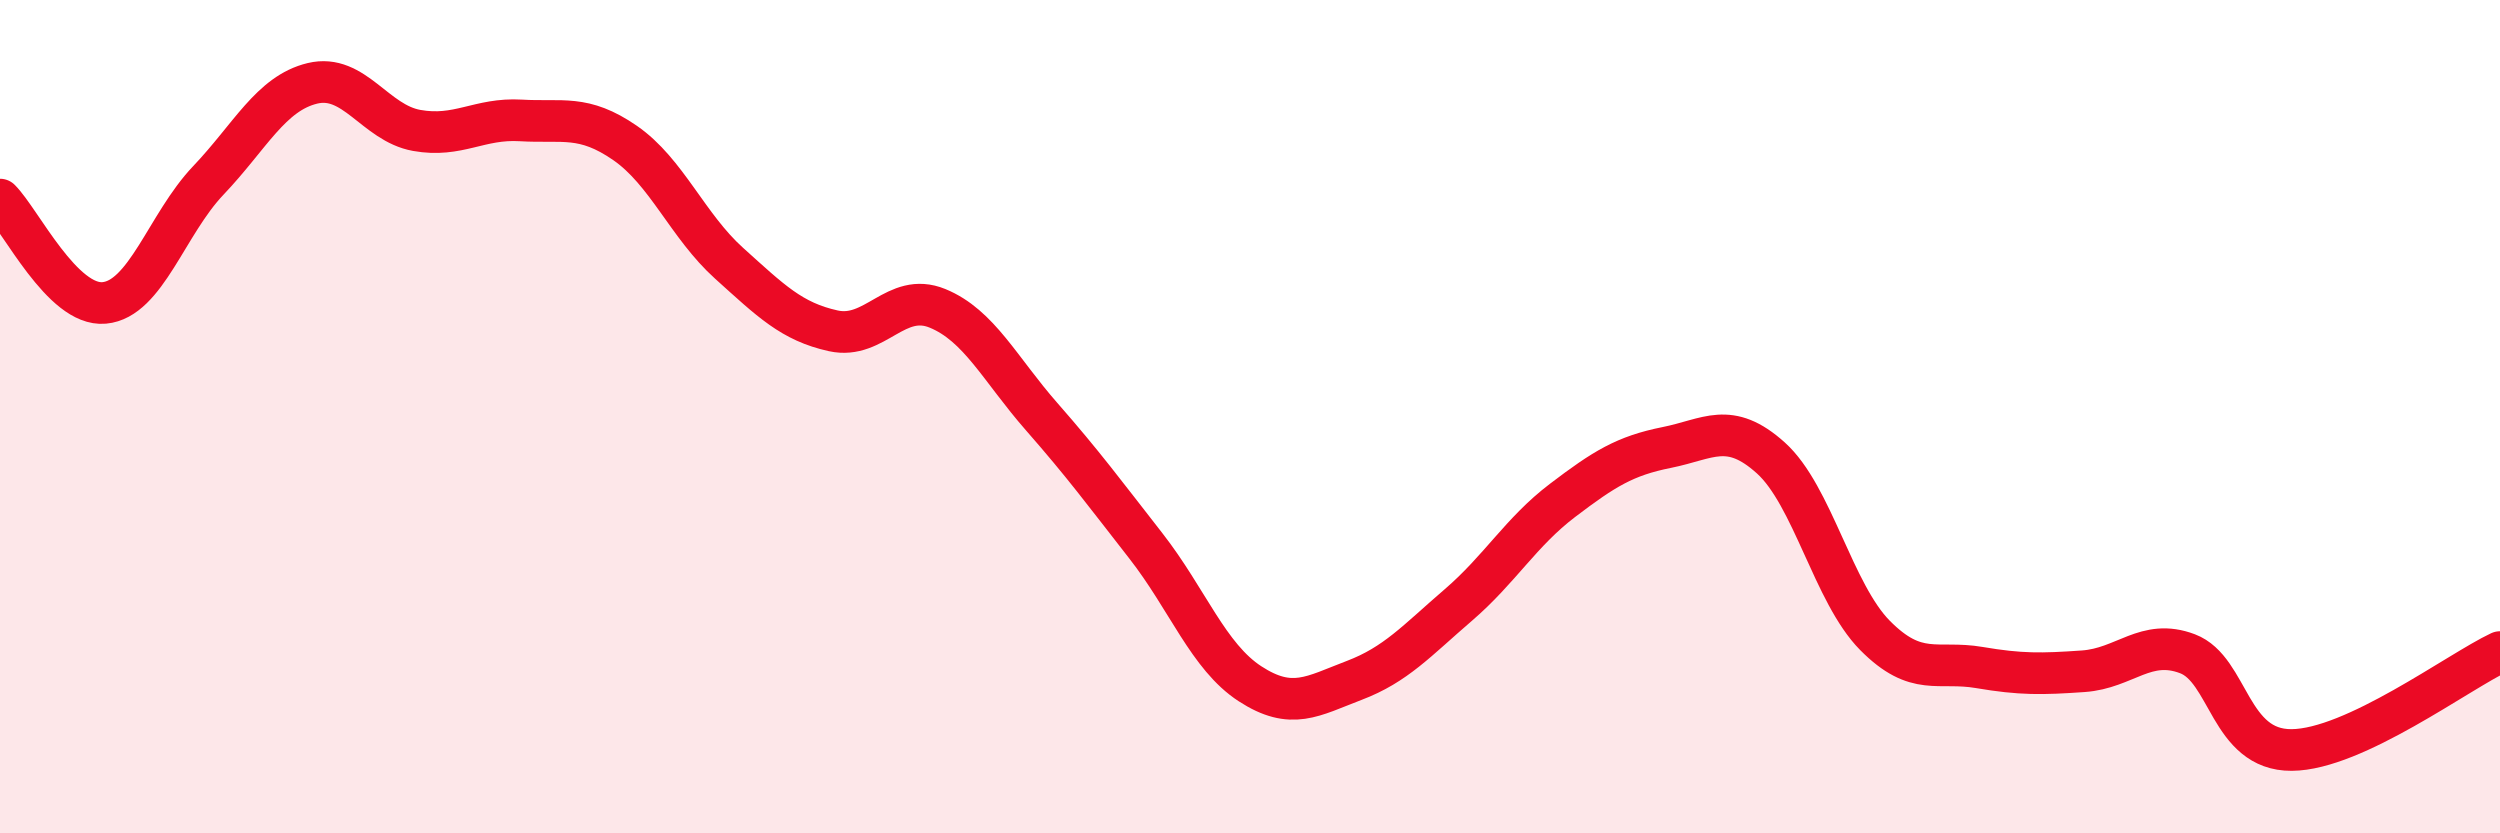 
    <svg width="60" height="20" viewBox="0 0 60 20" xmlns="http://www.w3.org/2000/svg">
      <path
        d="M 0,4.79 C 0.5,5.29 1.5,7.36 2.5,7.27 C 3.5,7.18 4,5.38 5,4.33 C 6,3.28 6.5,2.24 7.5,2 C 8.5,1.76 9,2.95 10,3.13 C 11,3.31 11.5,2.83 12.5,2.89 C 13.5,2.95 14,2.74 15,3.43 C 16,4.12 16.5,5.42 17.5,6.32 C 18.5,7.22 19,7.72 20,7.94 C 21,8.16 21.5,6.99 22.5,7.4 C 23.5,7.81 24,8.86 25,10 C 26,11.14 26.5,11.82 27.5,13.1 C 28.5,14.38 29,15.76 30,16.41 C 31,17.06 31.5,16.71 32.5,16.33 C 33.5,15.95 34,15.38 35,14.52 C 36,13.66 36.5,12.77 37.5,12.01 C 38.5,11.25 39,10.94 40,10.74 C 41,10.54 41.5,10.09 42.5,10.99 C 43.5,11.89 44,14.24 45,15.25 C 46,16.26 46.5,15.85 47.5,16.02 C 48.5,16.19 49,16.18 50,16.11 C 51,16.04 51.5,15.31 52.5,15.69 C 53.5,16.07 53.5,18.01 55,18 C 56.5,17.99 59,16.12 60,15.65L60 20L0 20Z"
        fill="#EB0A25"
        opacity="0.1"
        stroke-linecap="round"
        stroke-linejoin="round"
      />
      <path
        d="M 0,4.79 C 0.5,5.29 1.5,7.36 2.5,7.27 C 3.5,7.18 4,5.38 5,4.33 C 6,3.28 6.5,2.24 7.5,2 C 8.5,1.76 9,2.95 10,3.13 C 11,3.31 11.5,2.83 12.5,2.89 C 13.5,2.95 14,2.74 15,3.43 C 16,4.12 16.5,5.42 17.5,6.32 C 18.5,7.22 19,7.72 20,7.94 C 21,8.16 21.5,6.99 22.5,7.4 C 23.5,7.81 24,8.86 25,10 C 26,11.14 26.5,11.82 27.5,13.1 C 28.5,14.38 29,15.76 30,16.41 C 31,17.06 31.5,16.71 32.5,16.33 C 33.5,15.95 34,15.38 35,14.52 C 36,13.66 36.5,12.77 37.5,12.01 C 38.5,11.25 39,10.94 40,10.74 C 41,10.54 41.5,10.09 42.5,10.99 C 43.5,11.89 44,14.24 45,15.25 C 46,16.26 46.5,15.85 47.5,16.02 C 48.5,16.19 49,16.18 50,16.11 C 51,16.04 51.5,15.31 52.5,15.69 C 53.5,16.07 53.5,18.01 55,18 C 56.5,17.99 59,16.12 60,15.65"
        stroke="#EB0A25"
        stroke-width="1"
        fill="none"
        stroke-linecap="round"
        stroke-linejoin="round"
      />
    </svg>
  
